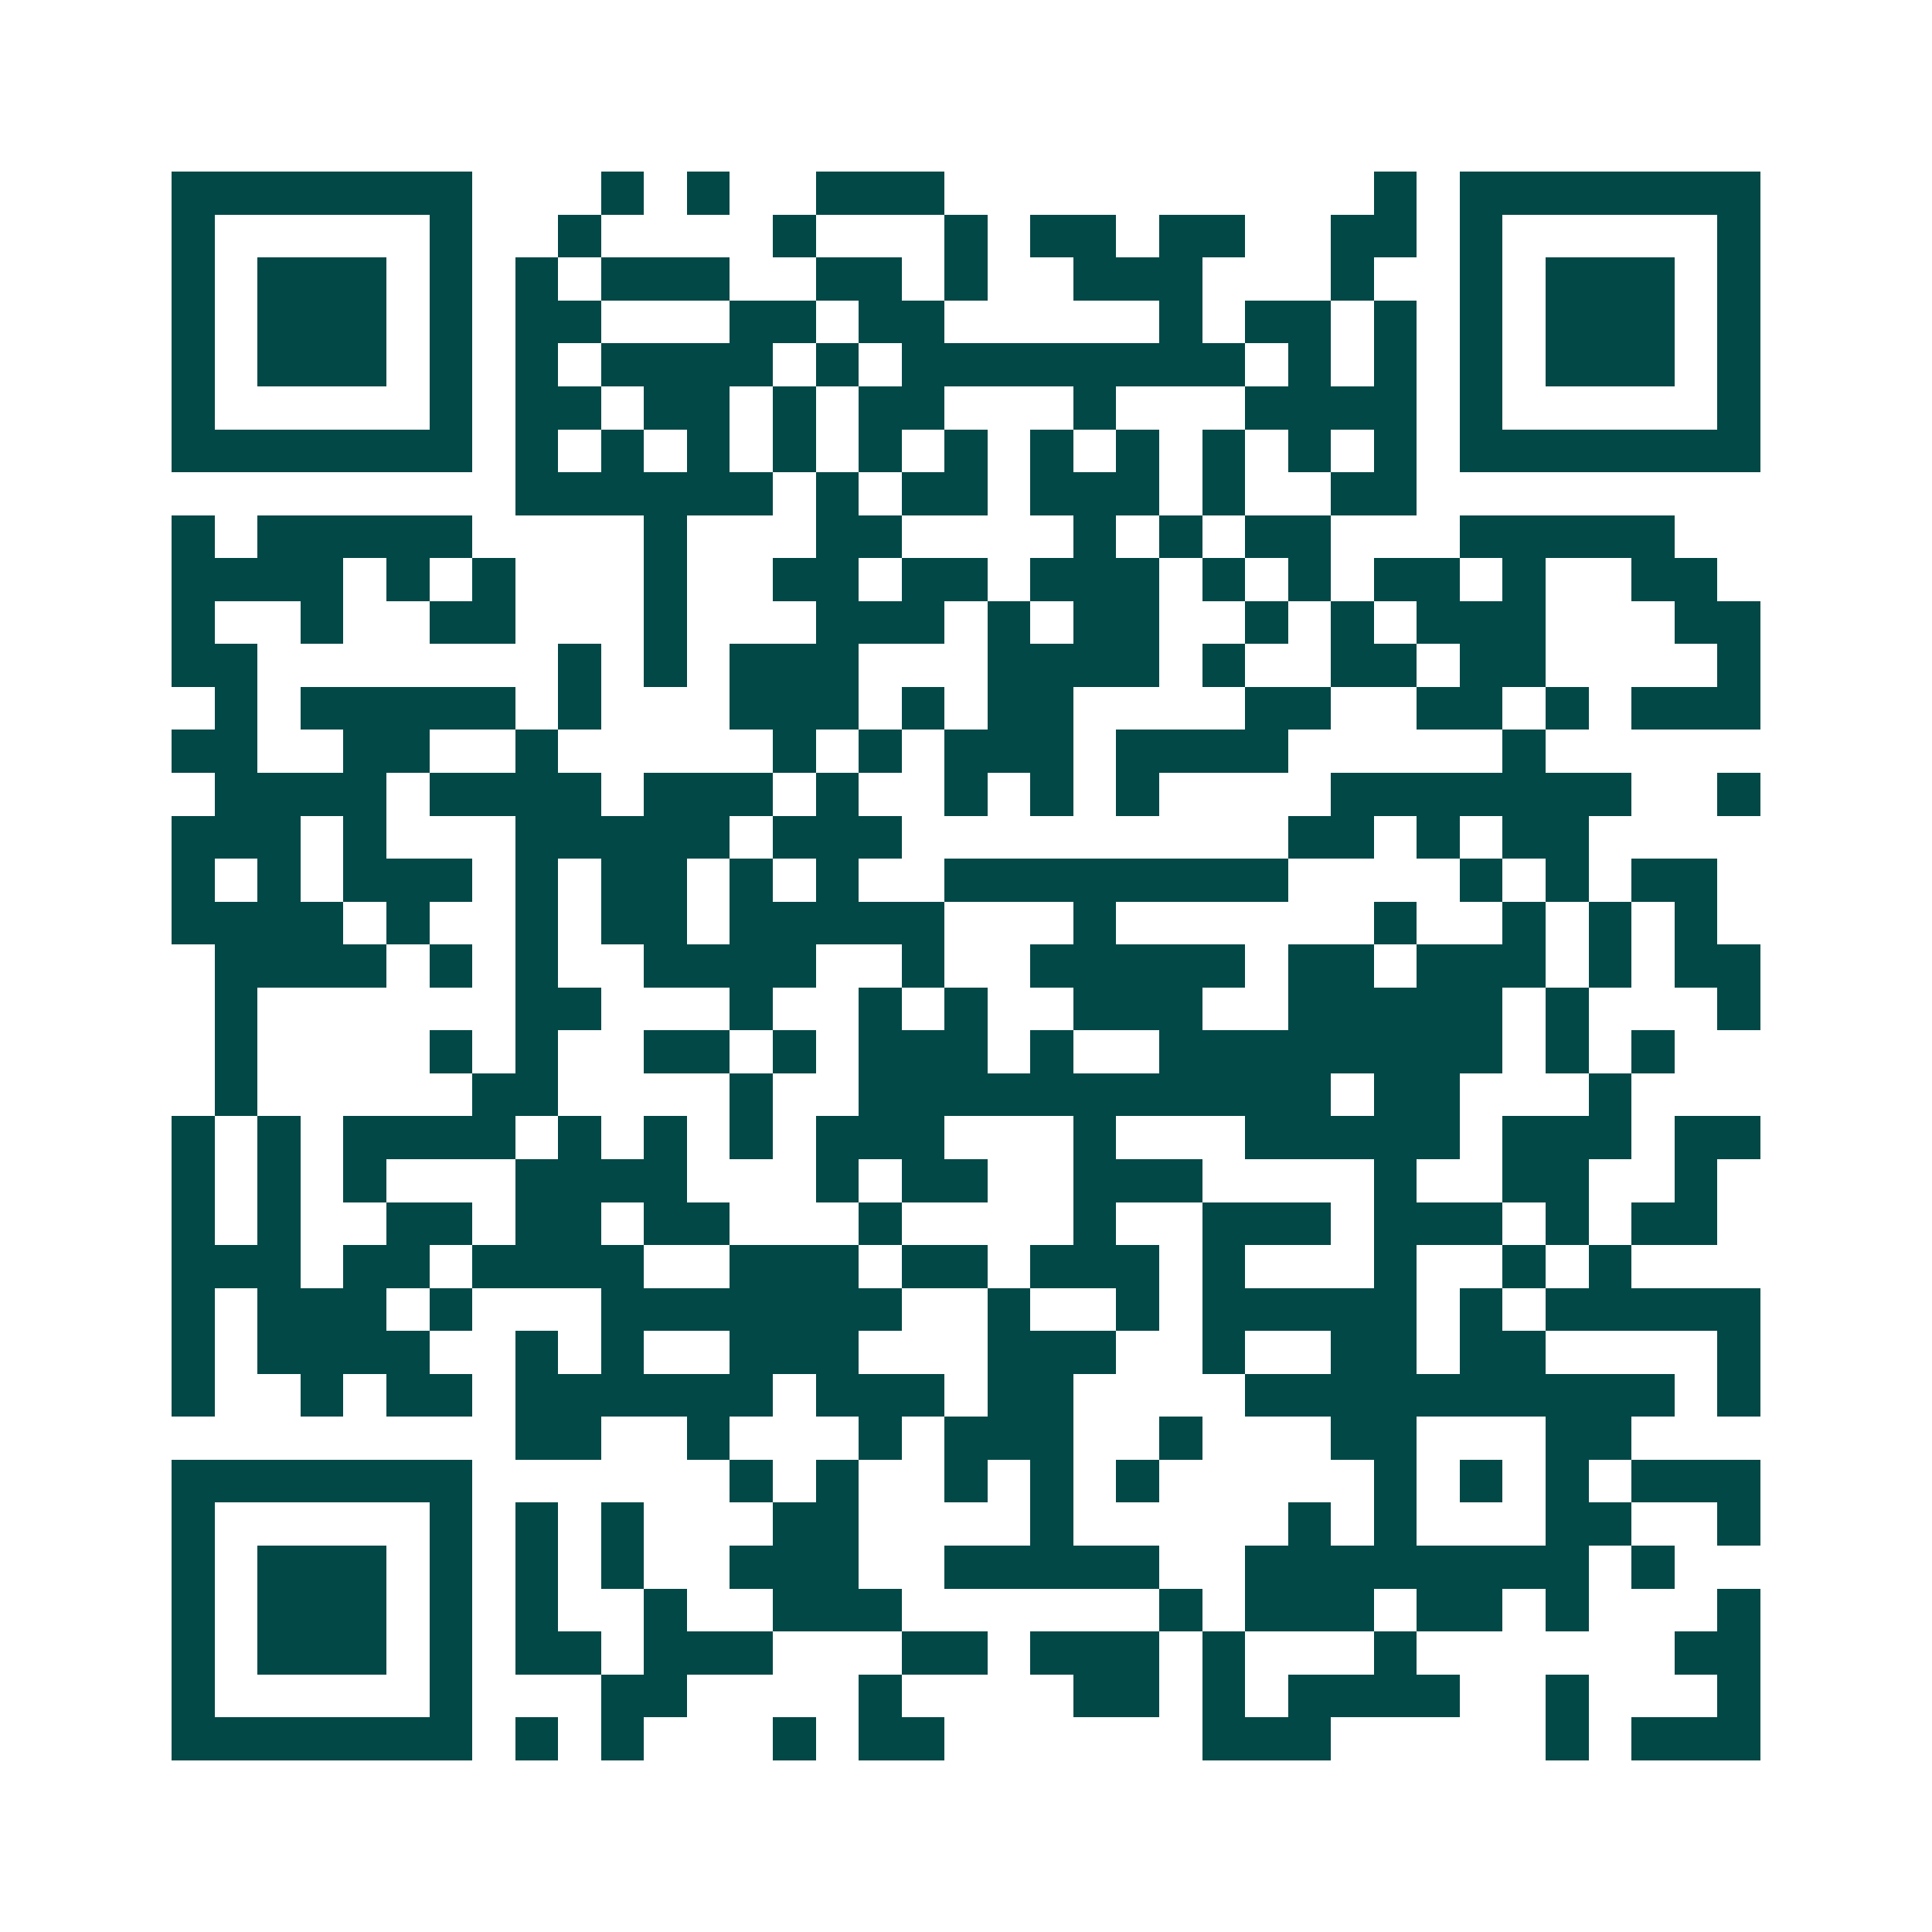 <svg xmlns="http://www.w3.org/2000/svg" width="200" height="200" viewBox="0 0 45 45" shape-rendering="crispEdges"><path fill="#ffffff" d="M0 0h45v45H0z"/><path stroke="#014847" d="M4 4.5h7m3 0h1m1 0h1m2 0h3m10 0h1m1 0h7M4 5.5h1m5 0h1m2 0h1m4 0h1m3 0h1m1 0h2m1 0h2m2 0h2m1 0h1m5 0h1M4 6.5h1m1 0h3m1 0h1m1 0h1m1 0h3m2 0h2m1 0h1m2 0h3m3 0h1m2 0h1m1 0h3m1 0h1M4 7.5h1m1 0h3m1 0h1m1 0h2m3 0h2m1 0h2m5 0h1m1 0h2m1 0h1m1 0h1m1 0h3m1 0h1M4 8.5h1m1 0h3m1 0h1m1 0h1m1 0h4m1 0h1m1 0h8m1 0h1m1 0h1m1 0h1m1 0h3m1 0h1M4 9.5h1m5 0h1m1 0h2m1 0h2m1 0h1m1 0h2m3 0h1m3 0h4m1 0h1m5 0h1M4 10.5h7m1 0h1m1 0h1m1 0h1m1 0h1m1 0h1m1 0h1m1 0h1m1 0h1m1 0h1m1 0h1m1 0h1m1 0h7M12 11.5h6m1 0h1m1 0h2m1 0h3m1 0h1m2 0h2M4 12.5h1m1 0h5m4 0h1m3 0h2m4 0h1m1 0h1m1 0h2m3 0h5M4 13.5h4m1 0h1m1 0h1m3 0h1m2 0h2m1 0h2m1 0h3m1 0h1m1 0h1m1 0h2m1 0h1m2 0h2M4 14.5h1m2 0h1m2 0h2m3 0h1m3 0h3m1 0h1m1 0h2m2 0h1m1 0h1m1 0h3m3 0h2M4 15.5h2m7 0h1m1 0h1m1 0h3m3 0h4m1 0h1m2 0h2m1 0h2m4 0h1M5 16.5h1m1 0h5m1 0h1m3 0h3m1 0h1m1 0h2m4 0h2m2 0h2m1 0h1m1 0h3M4 17.5h2m2 0h2m2 0h1m5 0h1m1 0h1m1 0h3m1 0h4m5 0h1M5 18.5h4m1 0h4m1 0h3m1 0h1m2 0h1m1 0h1m1 0h1m4 0h7m2 0h1M4 19.5h3m1 0h1m3 0h5m1 0h3m9 0h2m1 0h1m1 0h2M4 20.5h1m1 0h1m1 0h3m1 0h1m1 0h2m1 0h1m1 0h1m2 0h8m4 0h1m1 0h1m1 0h2M4 21.5h4m1 0h1m2 0h1m1 0h2m1 0h5m3 0h1m6 0h1m2 0h1m1 0h1m1 0h1M5 22.5h4m1 0h1m1 0h1m2 0h4m2 0h1m2 0h5m1 0h2m1 0h3m1 0h1m1 0h2M5 23.5h1m6 0h2m3 0h1m2 0h1m1 0h1m2 0h3m2 0h5m1 0h1m3 0h1M5 24.5h1m4 0h1m1 0h1m2 0h2m1 0h1m1 0h3m1 0h1m2 0h8m1 0h1m1 0h1M5 25.5h1m5 0h2m4 0h1m2 0h11m1 0h2m3 0h1M4 26.5h1m1 0h1m1 0h4m1 0h1m1 0h1m1 0h1m1 0h3m3 0h1m3 0h5m1 0h3m1 0h2M4 27.5h1m1 0h1m1 0h1m3 0h4m3 0h1m1 0h2m2 0h3m4 0h1m2 0h2m2 0h1M4 28.5h1m1 0h1m2 0h2m1 0h2m1 0h2m3 0h1m4 0h1m2 0h3m1 0h3m1 0h1m1 0h2M4 29.5h3m1 0h2m1 0h4m2 0h3m1 0h2m1 0h3m1 0h1m3 0h1m2 0h1m1 0h1M4 30.5h1m1 0h3m1 0h1m3 0h7m2 0h1m2 0h1m1 0h5m1 0h1m1 0h5M4 31.5h1m1 0h4m2 0h1m1 0h1m2 0h3m3 0h3m2 0h1m2 0h2m1 0h2m4 0h1M4 32.5h1m2 0h1m1 0h2m1 0h6m1 0h3m1 0h2m4 0h10m1 0h1M12 33.5h2m2 0h1m3 0h1m1 0h3m2 0h1m3 0h2m3 0h2M4 34.5h7m6 0h1m1 0h1m2 0h1m1 0h1m1 0h1m5 0h1m1 0h1m1 0h1m1 0h3M4 35.5h1m5 0h1m1 0h1m1 0h1m3 0h2m4 0h1m5 0h1m1 0h1m3 0h2m2 0h1M4 36.5h1m1 0h3m1 0h1m1 0h1m1 0h1m2 0h3m2 0h5m2 0h8m1 0h1M4 37.5h1m1 0h3m1 0h1m1 0h1m2 0h1m2 0h3m6 0h1m1 0h3m1 0h2m1 0h1m3 0h1M4 38.5h1m1 0h3m1 0h1m1 0h2m1 0h3m3 0h2m1 0h3m1 0h1m3 0h1m6 0h2M4 39.5h1m5 0h1m3 0h2m4 0h1m4 0h2m1 0h1m1 0h4m2 0h1m3 0h1M4 40.5h7m1 0h1m1 0h1m3 0h1m1 0h2m6 0h3m5 0h1m1 0h3"/></svg>
